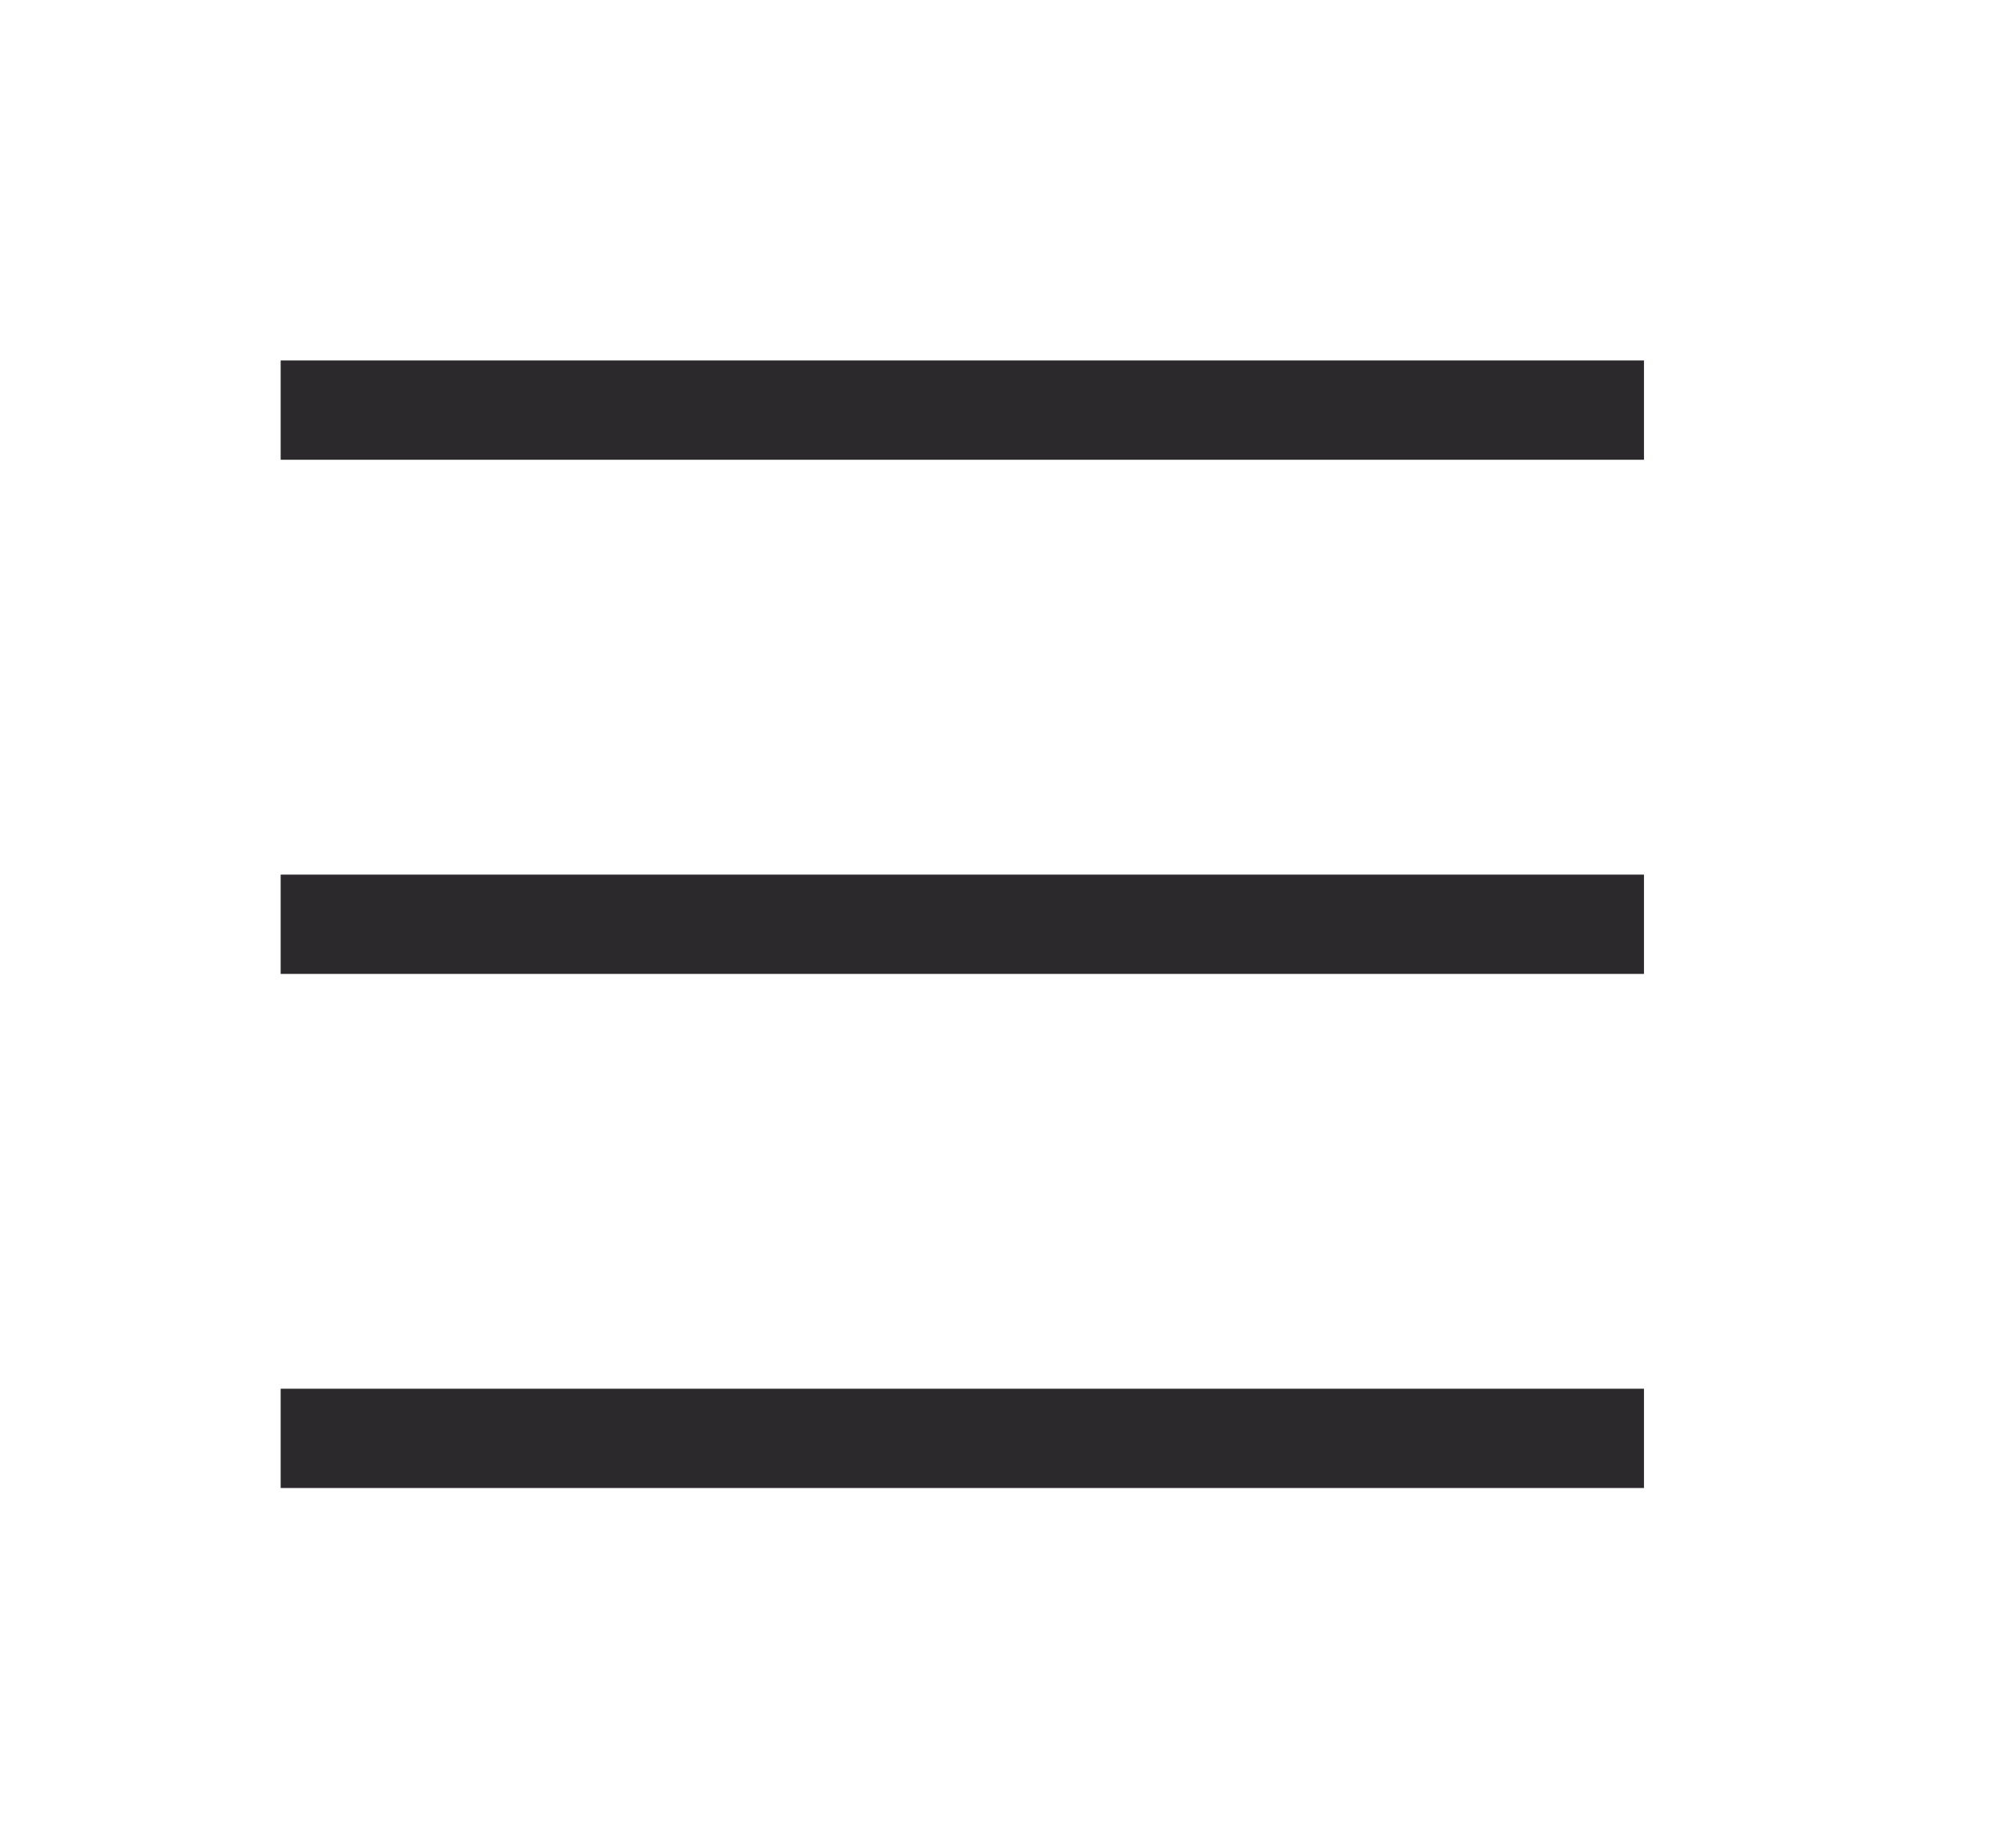<?xml version="1.0" encoding="UTF-8" standalone="no"?>
<!DOCTYPE svg PUBLIC "-//W3C//DTD SVG 1.1//EN" "http://www.w3.org/Graphics/SVG/1.1/DTD/svg11.dtd">
<svg width="100%" height="100%" viewBox="0 0 65 60" version="1.1" xmlns="http://www.w3.org/2000/svg" xmlns:xlink="http://www.w3.org/1999/xlink" xml:space="preserve" xmlns:serif="http://www.serif.com/" style="fill-rule:evenodd;clip-rule:evenodd;stroke-linecap:round;">
    <g transform="matrix(1,0,0,1,-292.271,-166.109)">
        <g id="Artboard1" transform="matrix(0.322,0,0,0.594,292.271,166.109)">
            <rect x="0" y="0" width="200" height="100" style="fill:none;"/>
            <g transform="matrix(0.674,0,0,0.674,29.628,16.82)">
                <g transform="matrix(3.106,0,0,1.683,-1.226,-78.747)">
                    <rect x="0.5" y="50.074" width="64.184" height="3.305" style="fill:rgb(44,41,44);stroke:rgb(44,41,44);stroke-width:1.48px;"/>
                </g>
                <g transform="matrix(3.106,0,0,1.683,-1.226,4.67)">
                    <rect x="0.5" y="25.287" width="64.184" height="3.305" style="fill:rgb(44,41,44);stroke:rgb(44,41,44);stroke-width:1.48px;"/>
                </g>
                <g transform="matrix(3.106,0,0,1.683,-1.226,88.088)">
                    <rect x="0.5" y="0.5" width="64.184" height="3.304" style="fill:rgb(44,41,44);"/>
                </g>
                <g transform="matrix(3.106,0,0,1.683,-1.226,88.086)">
                    <rect x="0.5" y="0.5" width="64.184" height="3.305" style="fill:none;stroke:rgb(44,41,44);stroke-width:1.48px;"/>
                </g>
            </g>
        </g>
    </g>
</svg>
